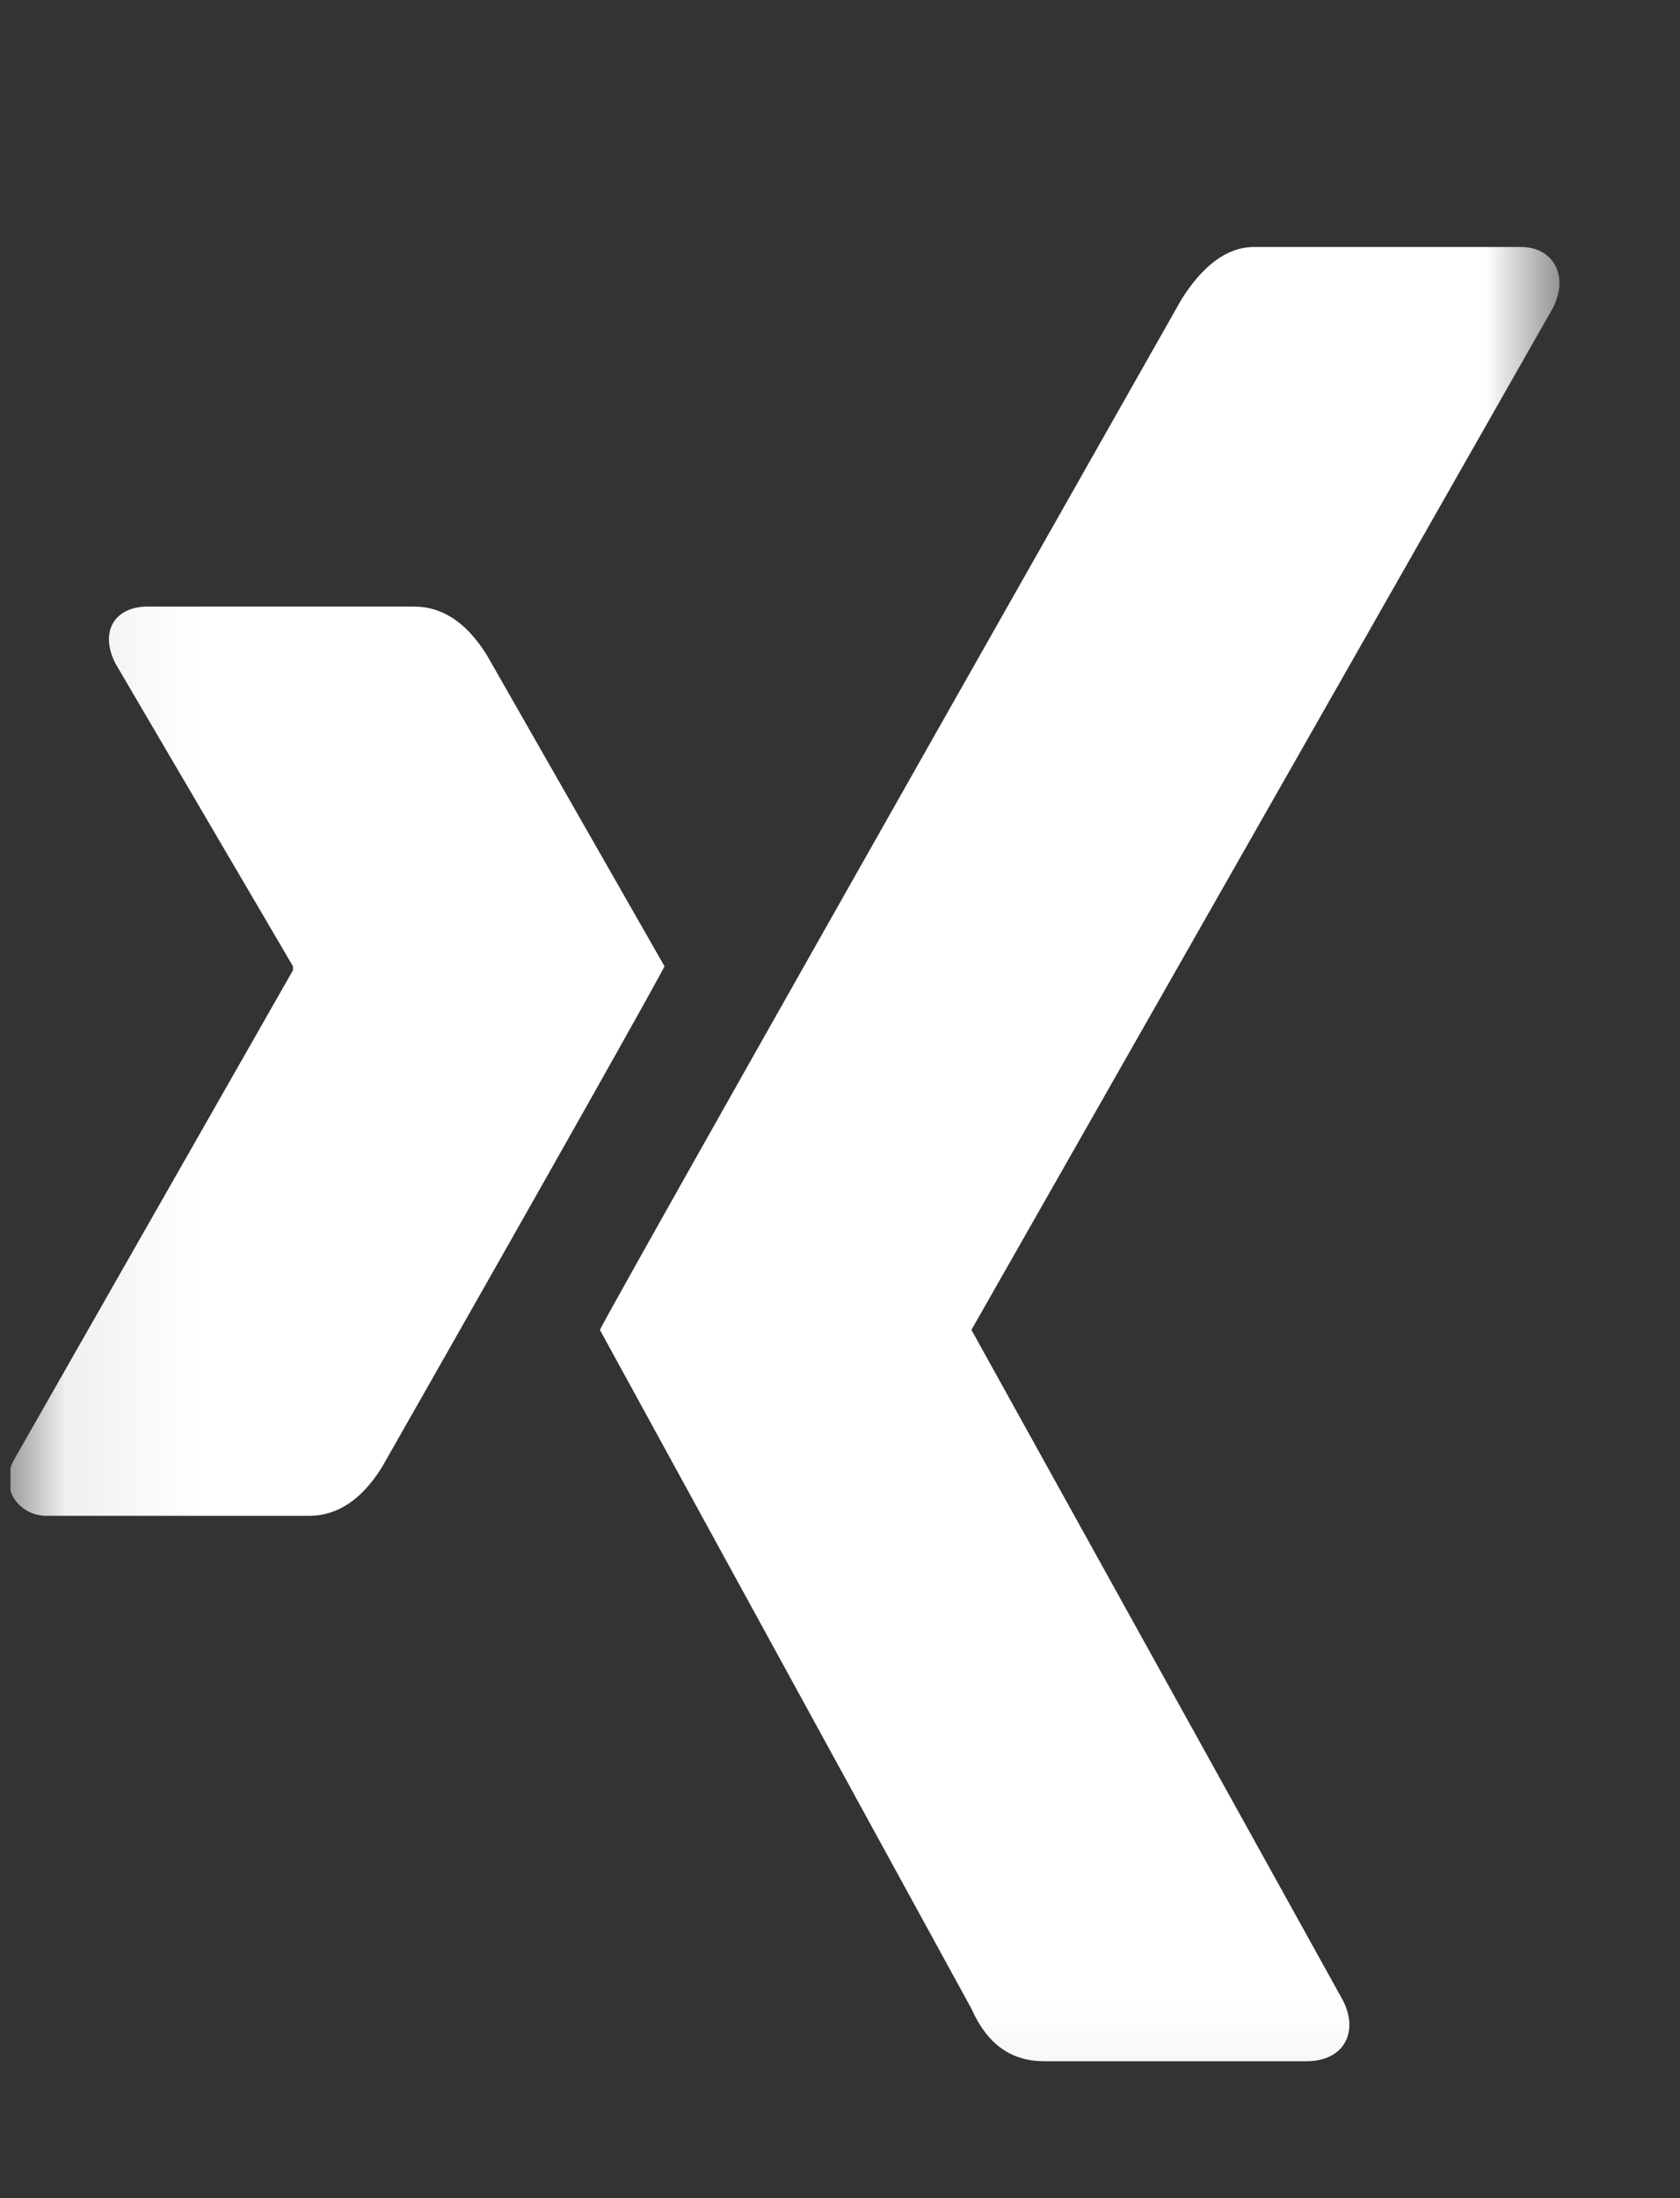 <svg xmlns="http://www.w3.org/2000/svg" width="13" height="17" viewBox="0 0 13 17" fill="none">
  <rect x="0" y="0" width="13" height="17" fill="#333333" stroke="none"/>
  <g clip-path="url(#clip0_3483_5562)">
    <mask id="mask0_3483_5562" style="mask-type:luminance" maskUnits="userSpaceOnUse" x="0" y="0" width="13" height="17">
      <path d="M12.08 0.91H0.08V16.91H12.08V0.91Z" fill="white"/>
    </mask>
    <g mask="url(#mask0_3483_5562)">
      <path d="M5.142 7.473C5.08 7.598 4.361 8.879 2.955 11.348C2.799 11.598 2.611 11.723 2.392 11.723H0.361C0.142 11.723 -0.014 11.504 0.111 11.285L2.267 7.504C2.267 7.504 2.267 7.504 2.267 7.473L0.892 5.129C0.767 4.879 0.892 4.691 1.142 4.691H3.205C3.424 4.691 3.611 4.816 3.767 5.066L5.142 7.473ZM12.018 2.379L7.517 10.285L10.393 15.473C10.518 15.723 10.393 15.941 10.111 15.941H8.08C7.83 15.941 7.642 15.816 7.517 15.535L4.642 10.285C4.736 10.098 6.236 7.441 9.142 2.316C9.299 2.066 9.486 1.91 9.705 1.91H11.768C12.018 1.91 12.143 2.129 12.018 2.379Z" fill="white"/>
    </g>
  </g>
  <defs>
    <clipPath id="clip0_3483_5562">
      <rect width="12" height="16" fill="white" transform="translate(0.08 0.91)"/>
    </clipPath>
  </defs>
</svg>